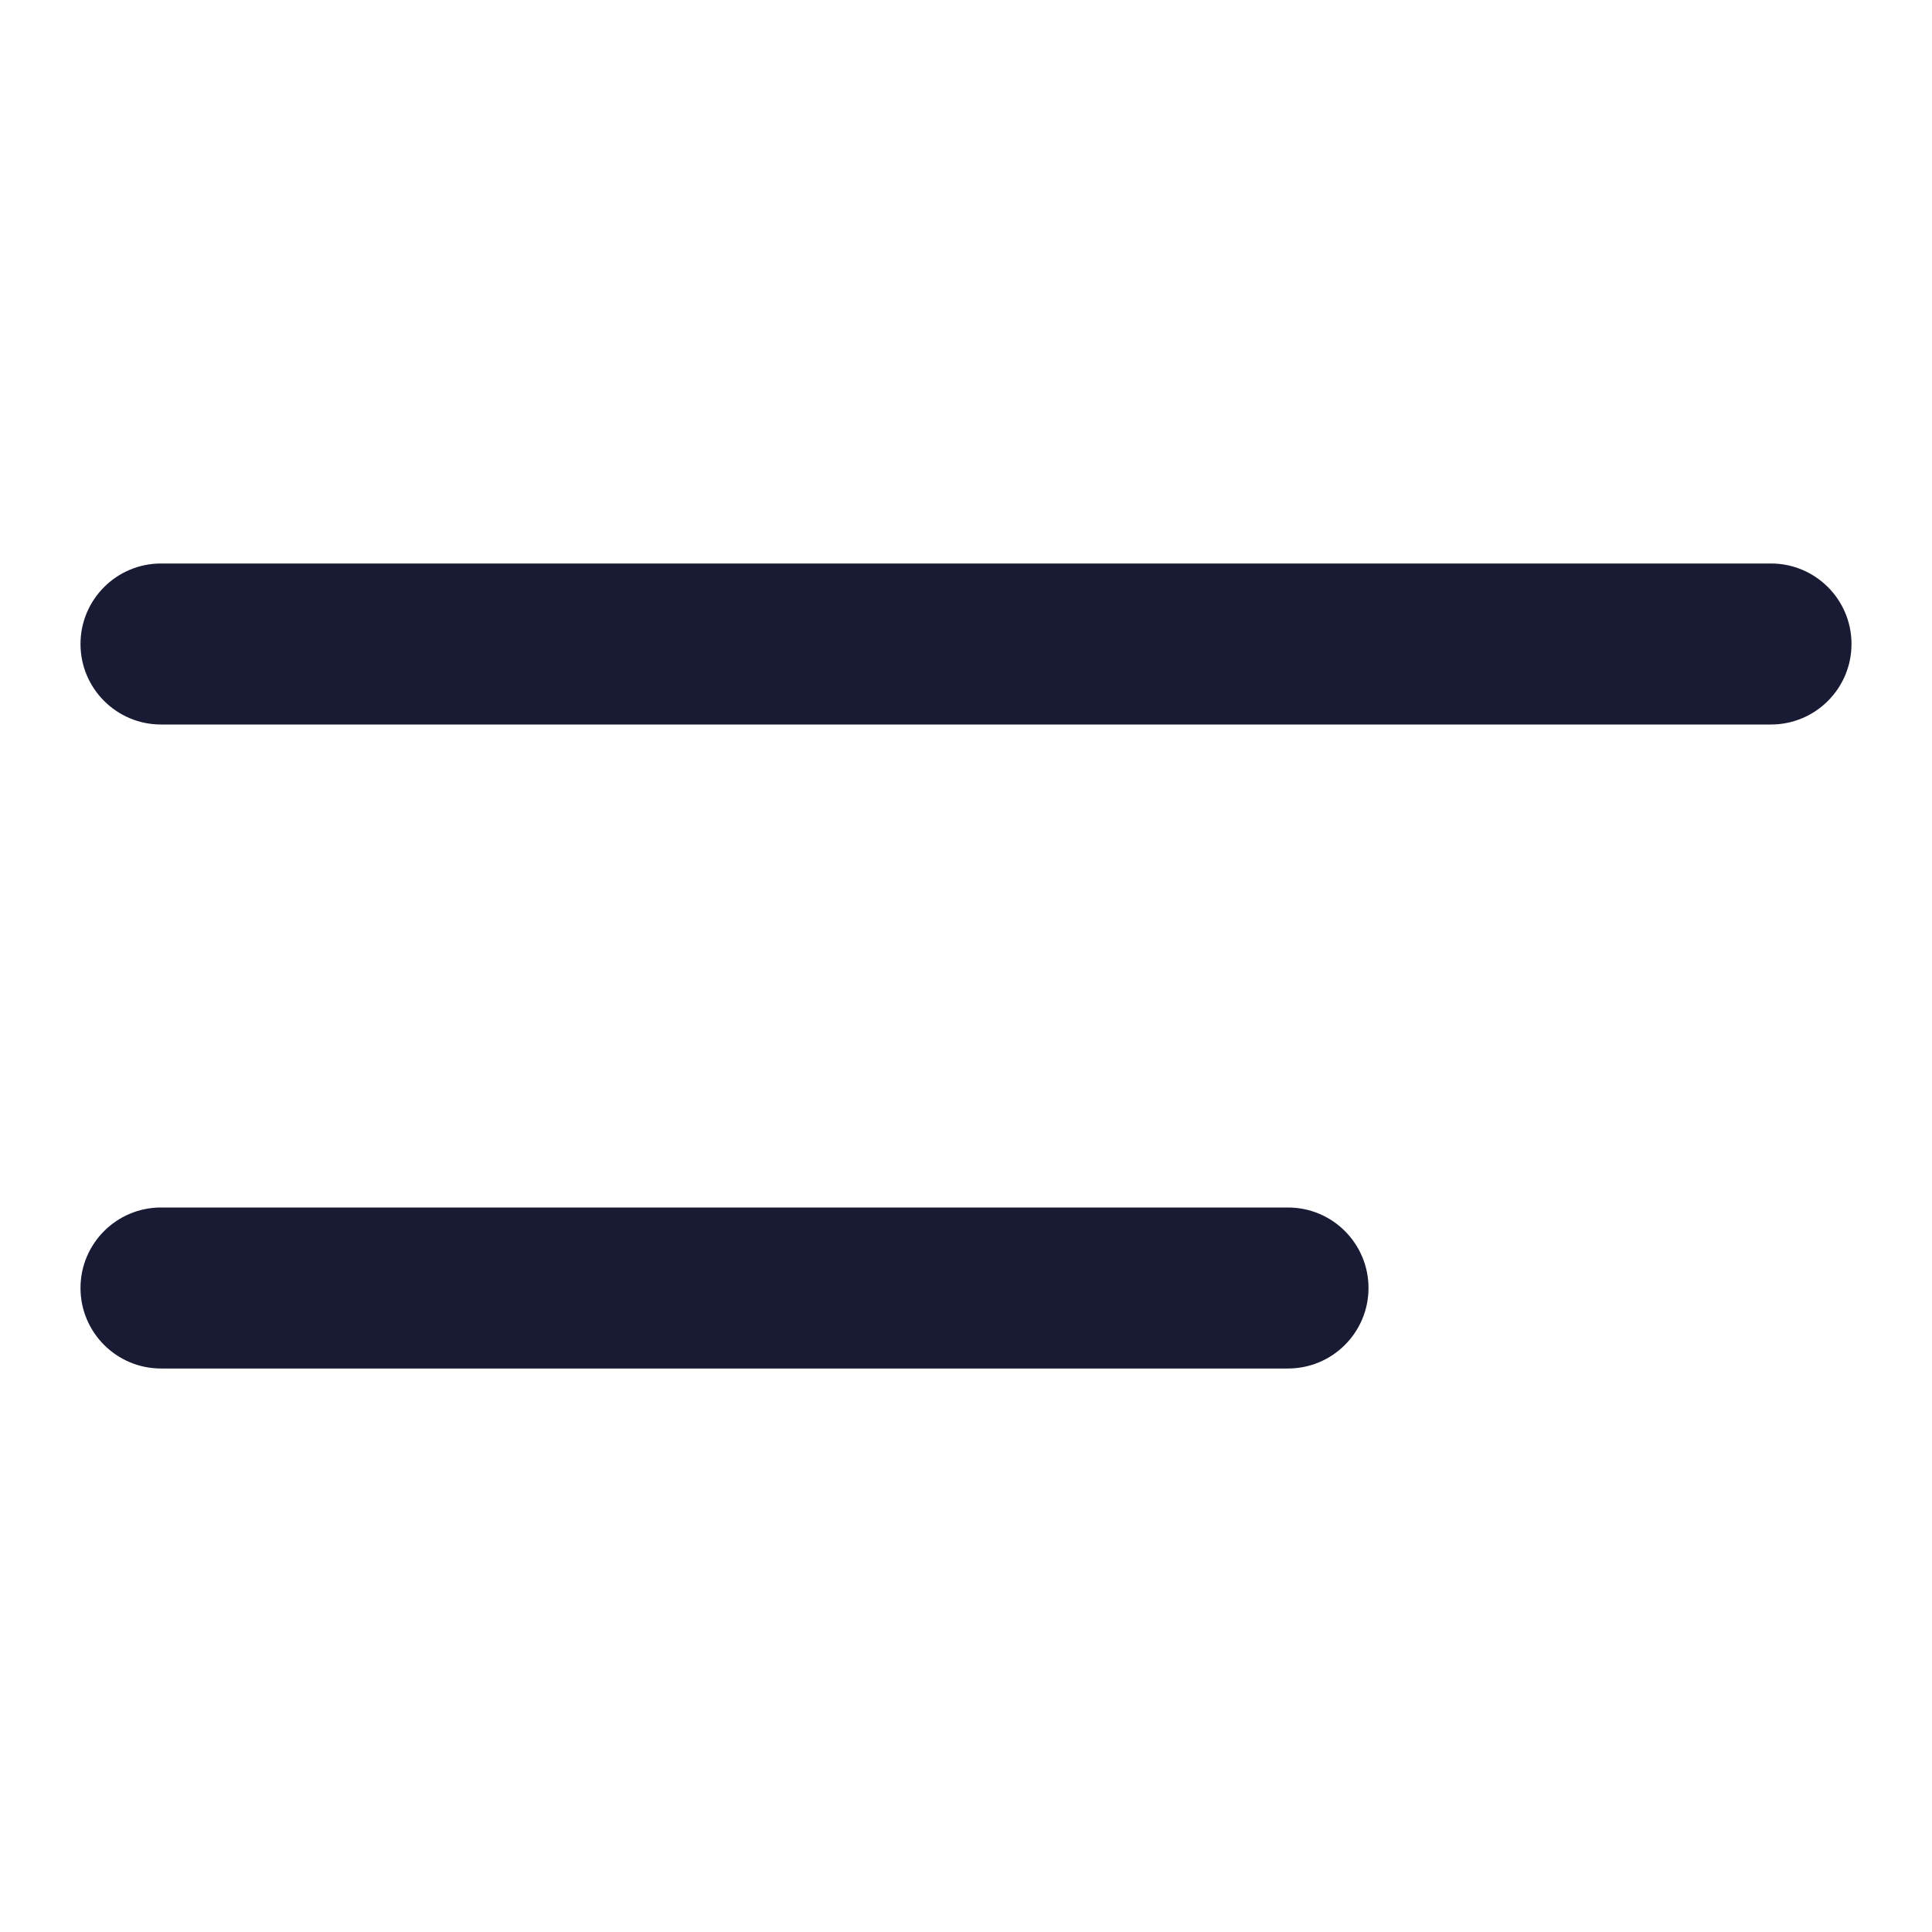 <svg xmlns="http://www.w3.org/2000/svg" xmlns:xlink="http://www.w3.org/1999/xlink" width="24" height="24" viewBox="0 0 24 24">
    <rect x="0" y="0" width="24" height="24" fill="#808080" stroke="none"/>
    <defs>
        <path id="q6b7txk9na" d="M0 0H440V72H0z"/>
    </defs>
    <g fill="none" fill-rule="evenodd">
        <g transform="translate(-393 -24)">
            <mask id="7uwo68bxyb" fill="#fff">
                <use xlink:href="#q6b7txk9na"/>
            </mask>
            <use fill="#FFF" xlink:href="#q6b7txk9na"/>
            <path fill="#191A33" d="M409 39c.552 0 1 .448 1 1s-.448 1-1 1h-14c-.552 0-1-.448-1-1s.448-1 1-1h14zm6-8c.552 0 1 .448 1 1s-.448 1-1 1h-20c-.552 0-1-.448-1-1s.448-1 1-1h20z" mask="url(#7uwo68bxyb)"/>
            <path d="M393 24H417V48H393z" mask="url(#7uwo68bxyb)"/>
        </g>
    </g>
</svg>
